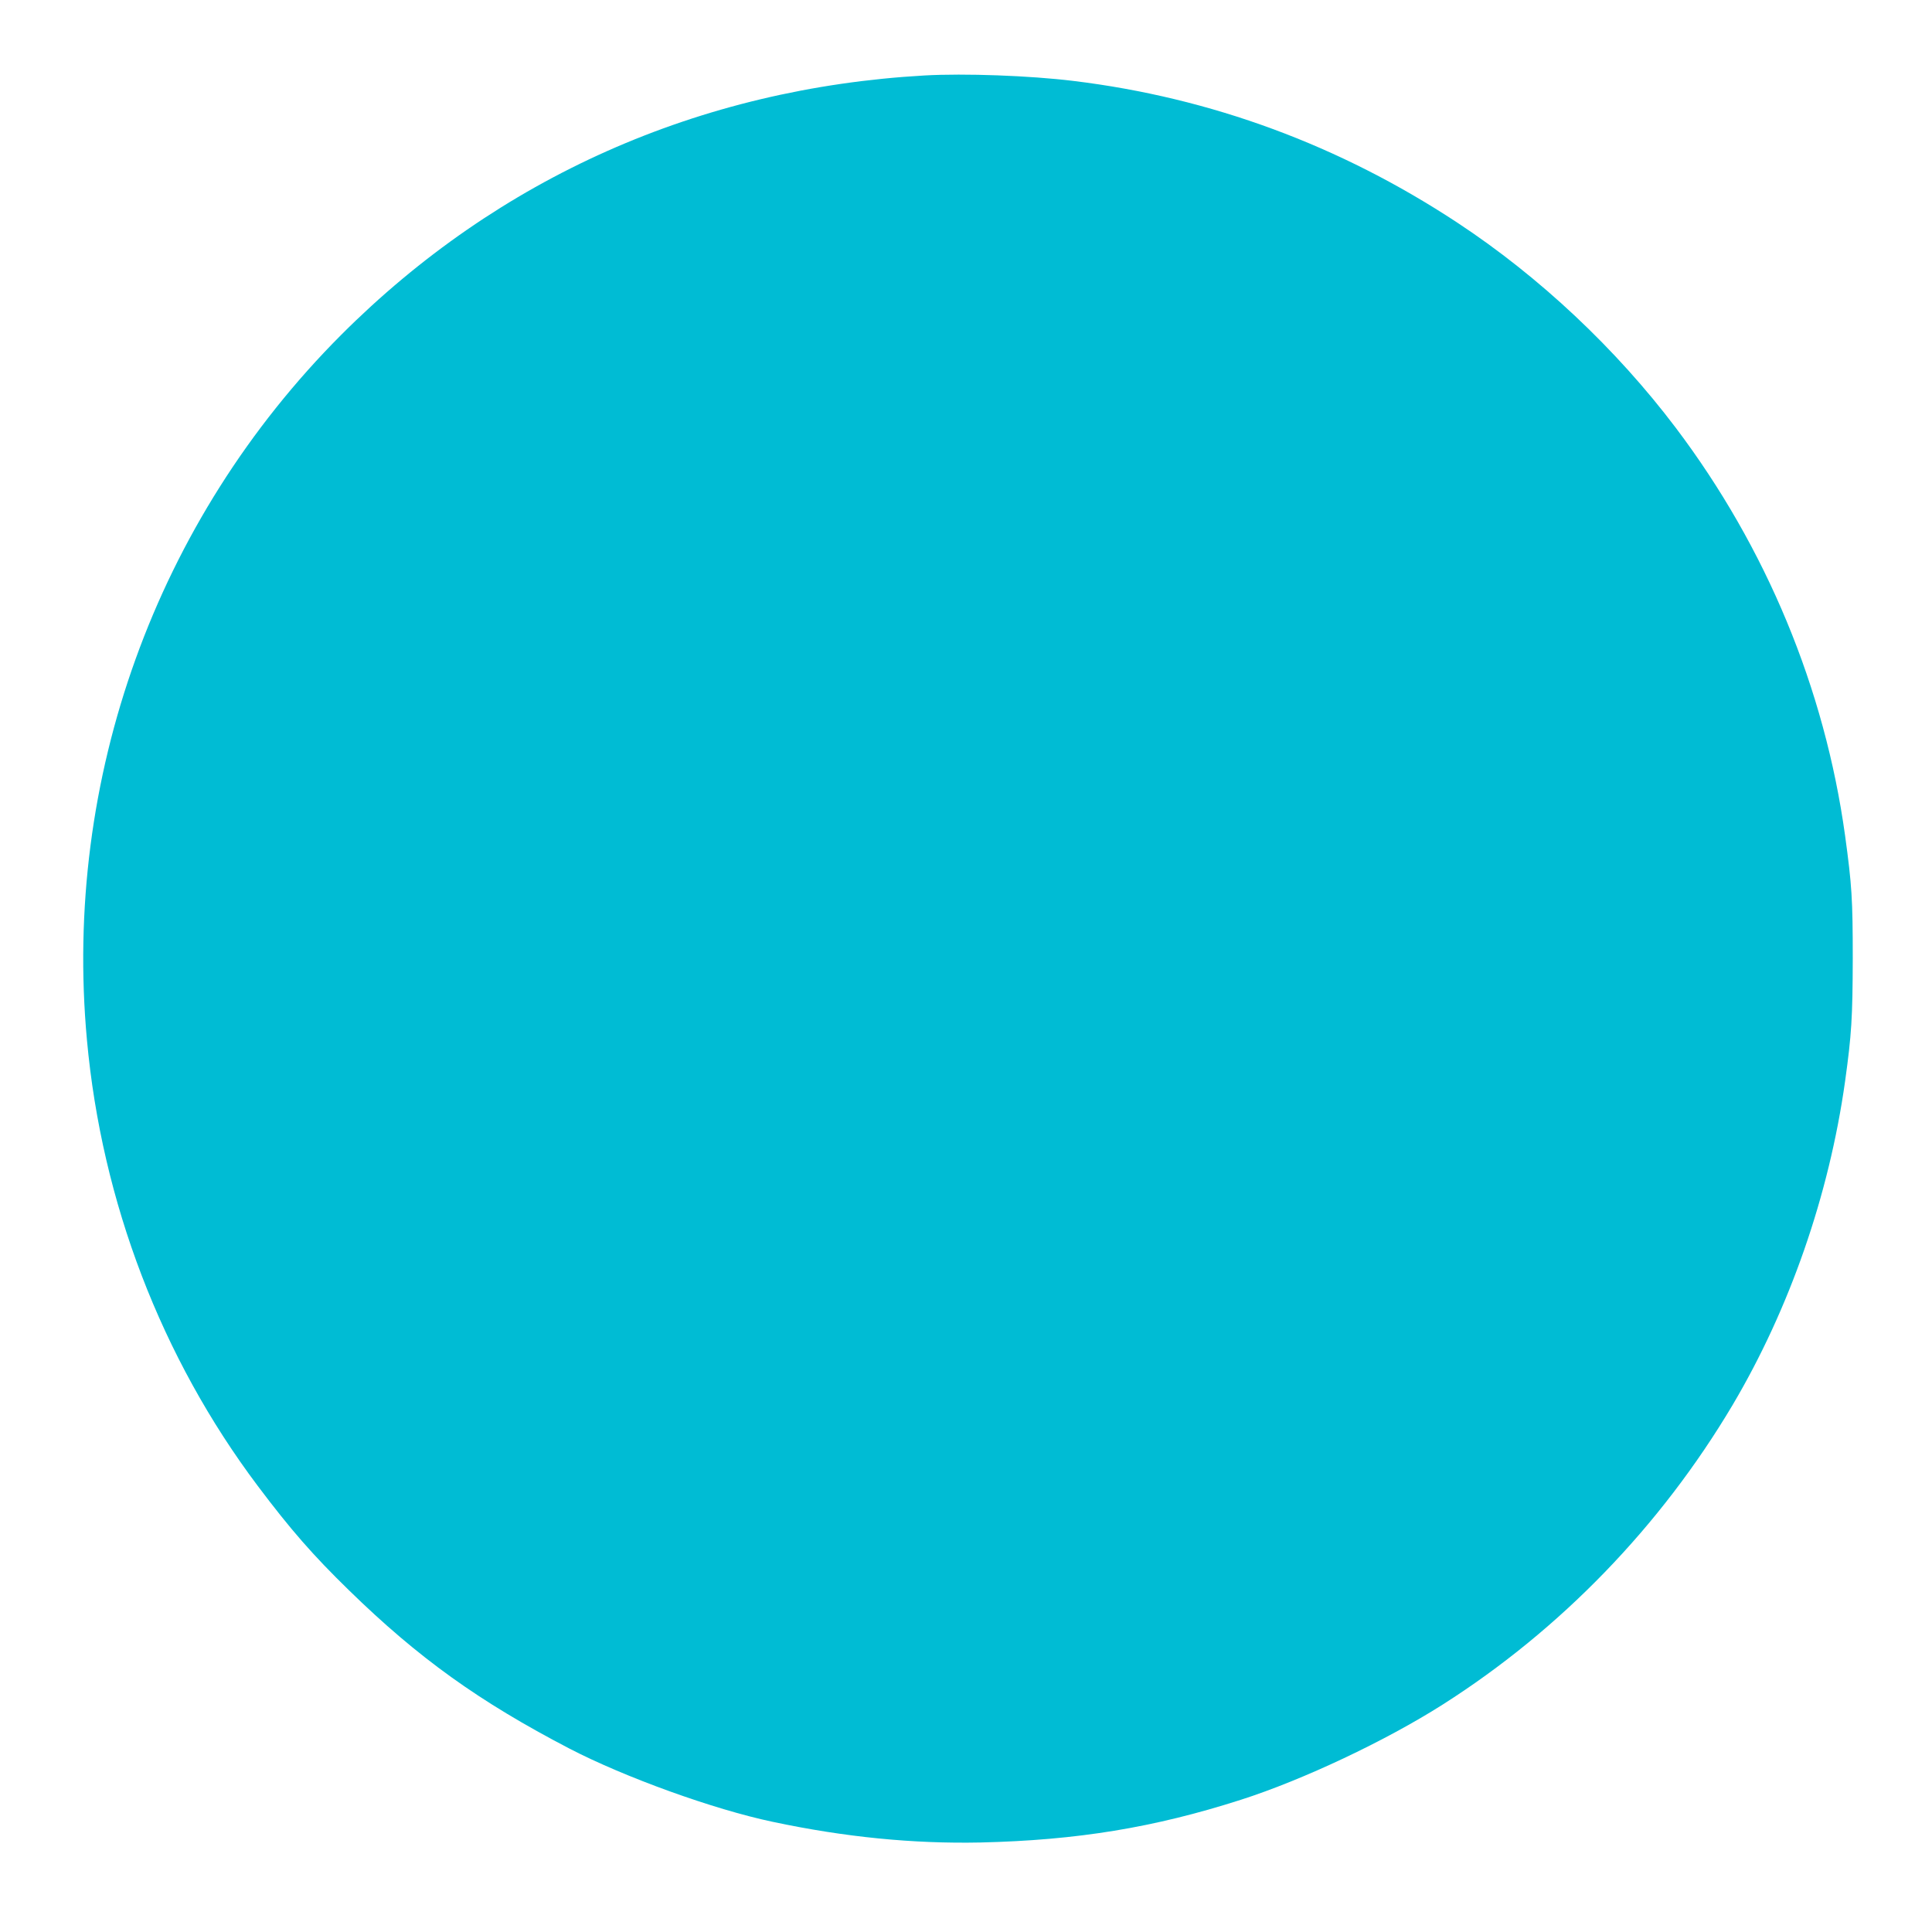 <?xml version="1.0" standalone="no"?>
<!DOCTYPE svg PUBLIC "-//W3C//DTD SVG 20010904//EN"
 "http://www.w3.org/TR/2001/REC-SVG-20010904/DTD/svg10.dtd">
<svg version="1.0" xmlns="http://www.w3.org/2000/svg"
 width="1280pt" height="1280pt" viewBox="0 0 1280 1280"
 preserveAspectRatio="xMidYMid meet">
<g transform="translate(0,1280) scale(0.1,-0.1)"
fill="#00bcd4" stroke="none">
<path d="M6125 12300 c-1493 -85 -2824 -677 -3865 -1719 -1227 -1230 -1843
-2940 -1684 -4671 98 -1074 493 -2105 1132 -2955 218 -290 366 -459 603 -690
461 -450 863 -738 1462 -1050 366 -190 956 -403 1346 -485 480 -102 932 -146
1376 -137 640 15 1149 98 1726 283 410 131 960 391 1336 630 782 497 1445
1183 1921 1984 378 638 640 1391 746 2145 43 310 50 422 51 815 0 393 -6 486
-51 815 -135 974 -521 1905 -1121 2700 -395 523 -903 1001 -1448 1360 -777
512 -1631 828 -2545 939 -287 35 -719 51 -985 36z"/>
</g>
</svg>
